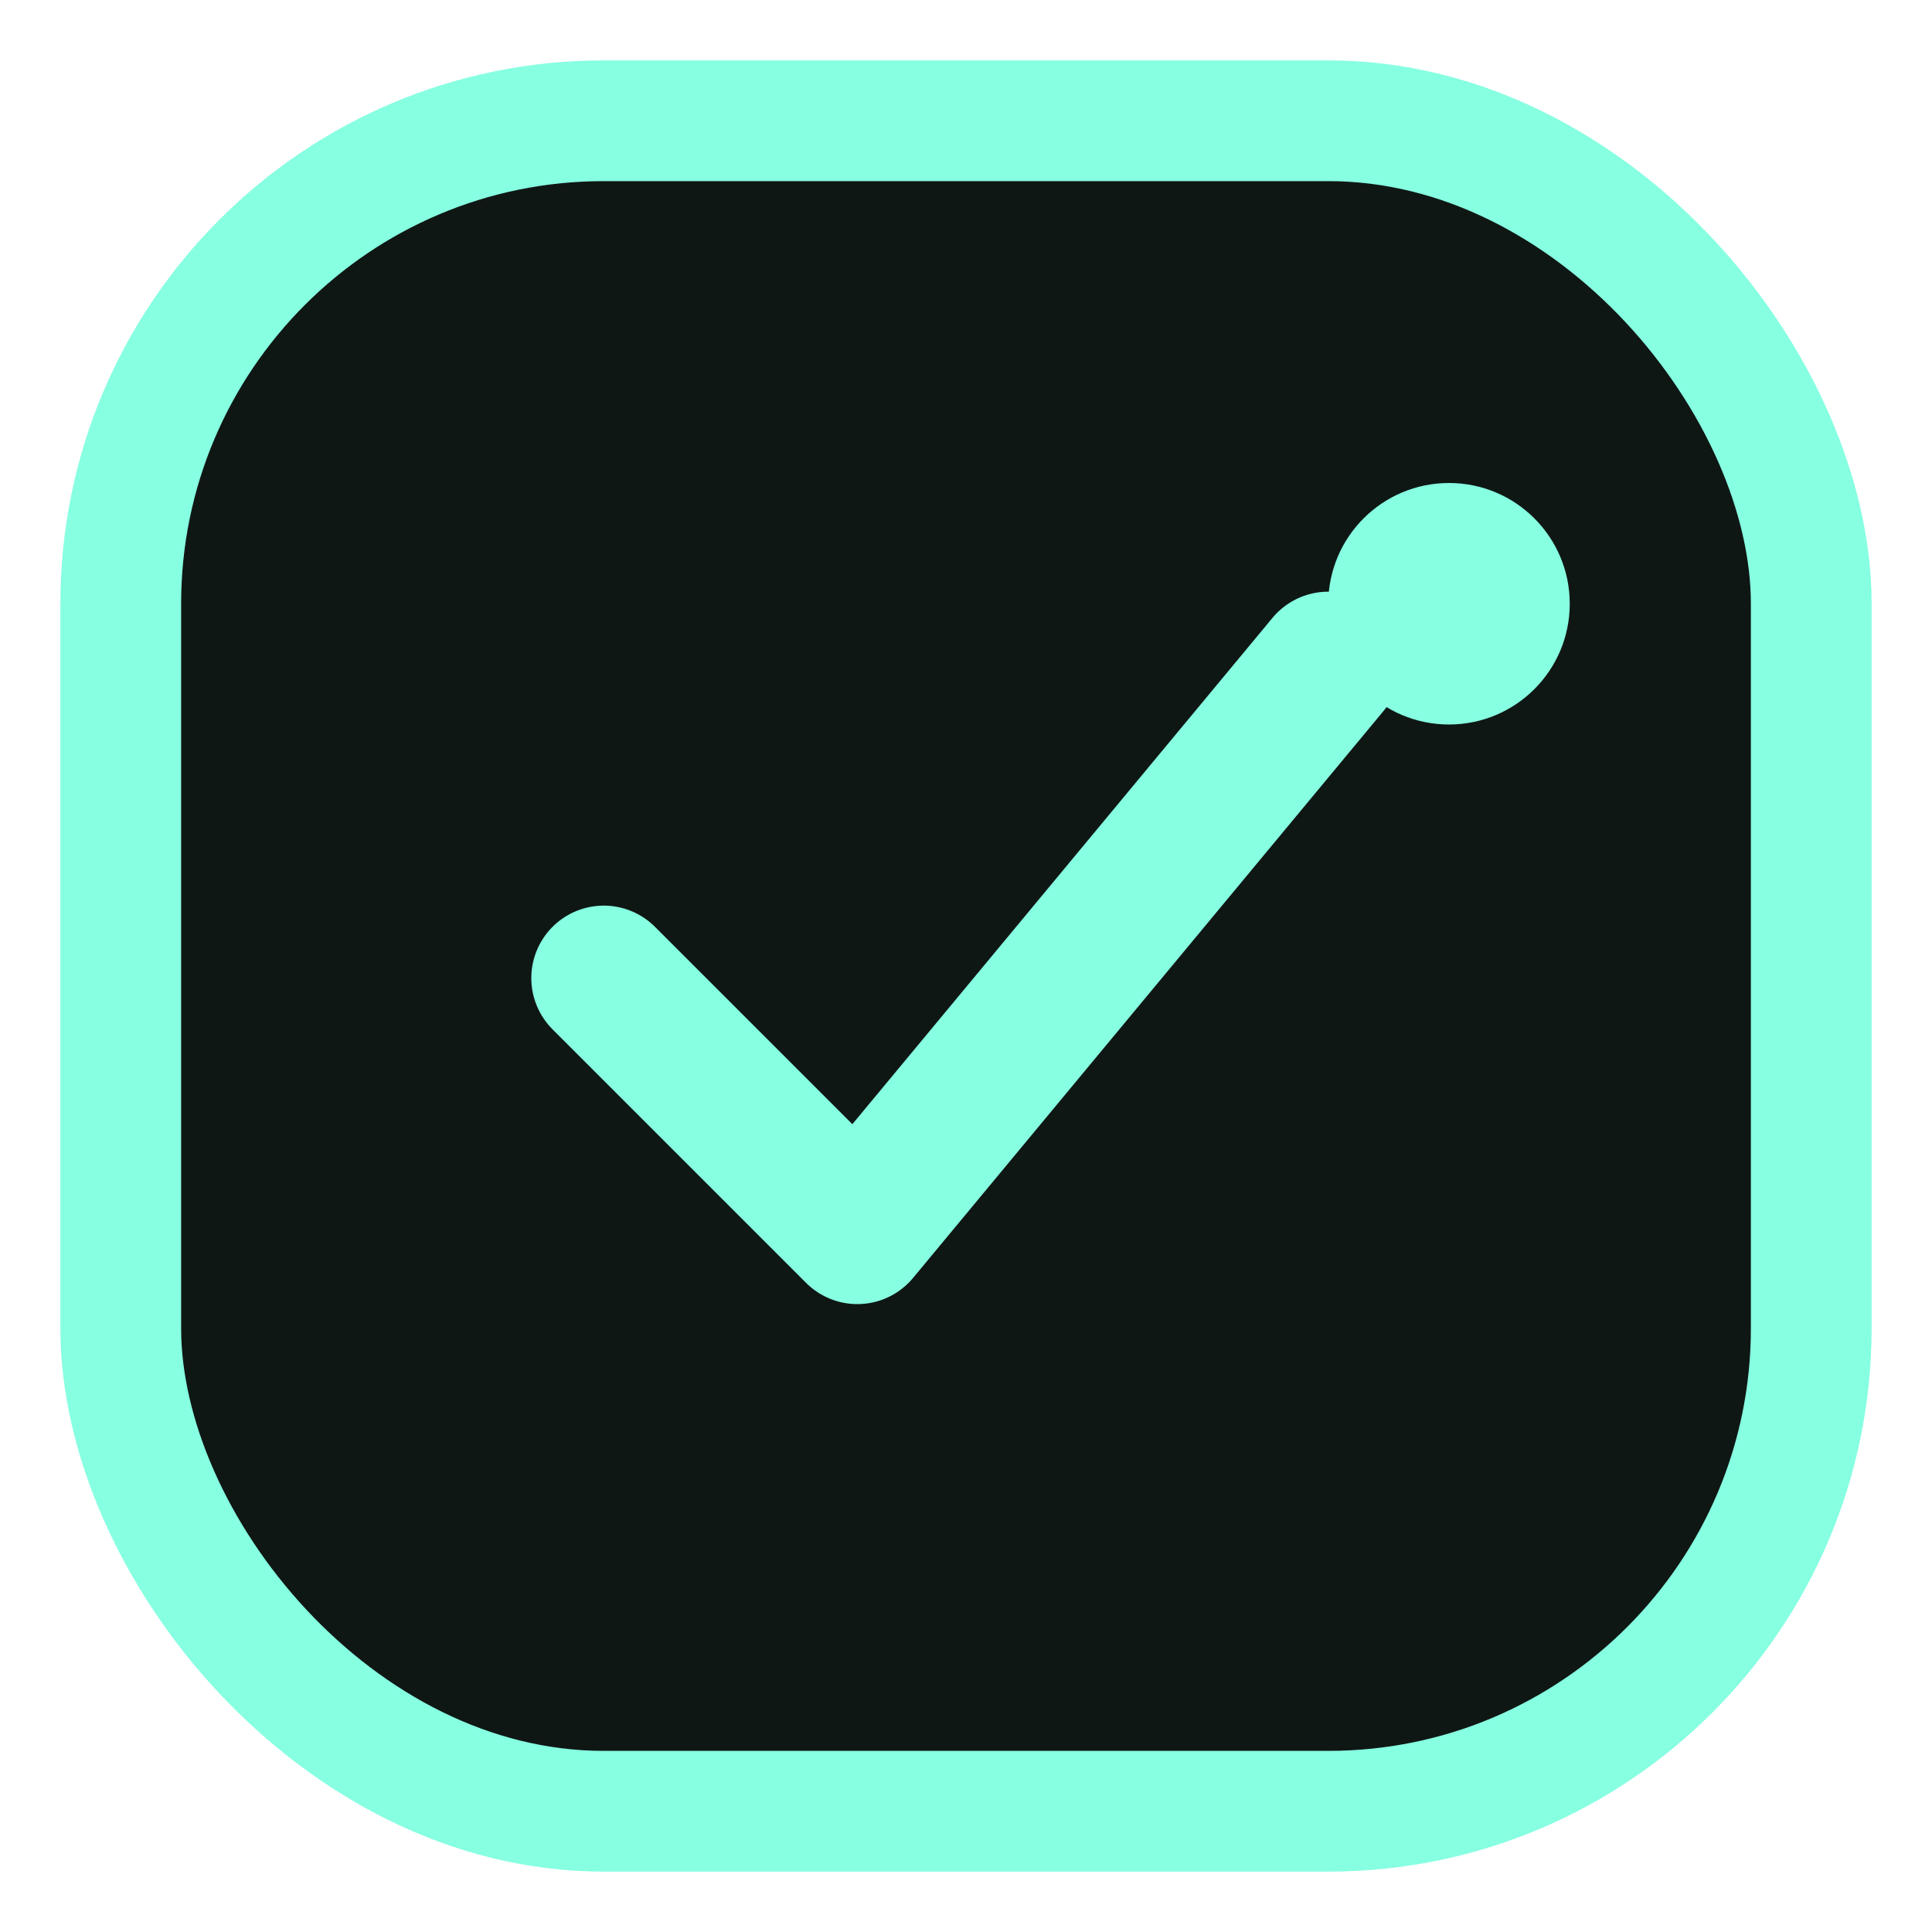 <svg width="32" height="32" viewBox="0 0 32 32" fill="none" xmlns="http://www.w3.org/2000/svg">
<rect x="2" y="2" width="28" height="28" rx="8" fill="#0F1715" stroke="#87FFE1" stroke-width="2"/>
<path d="M10 16.2L14.2 20.4L22 11" stroke="#87FFE1" stroke-width="2.4" stroke-linecap="round" stroke-linejoin="round"/>
<circle cx="24" cy="10" r="2" fill="#87FFE1"/>
</svg>

